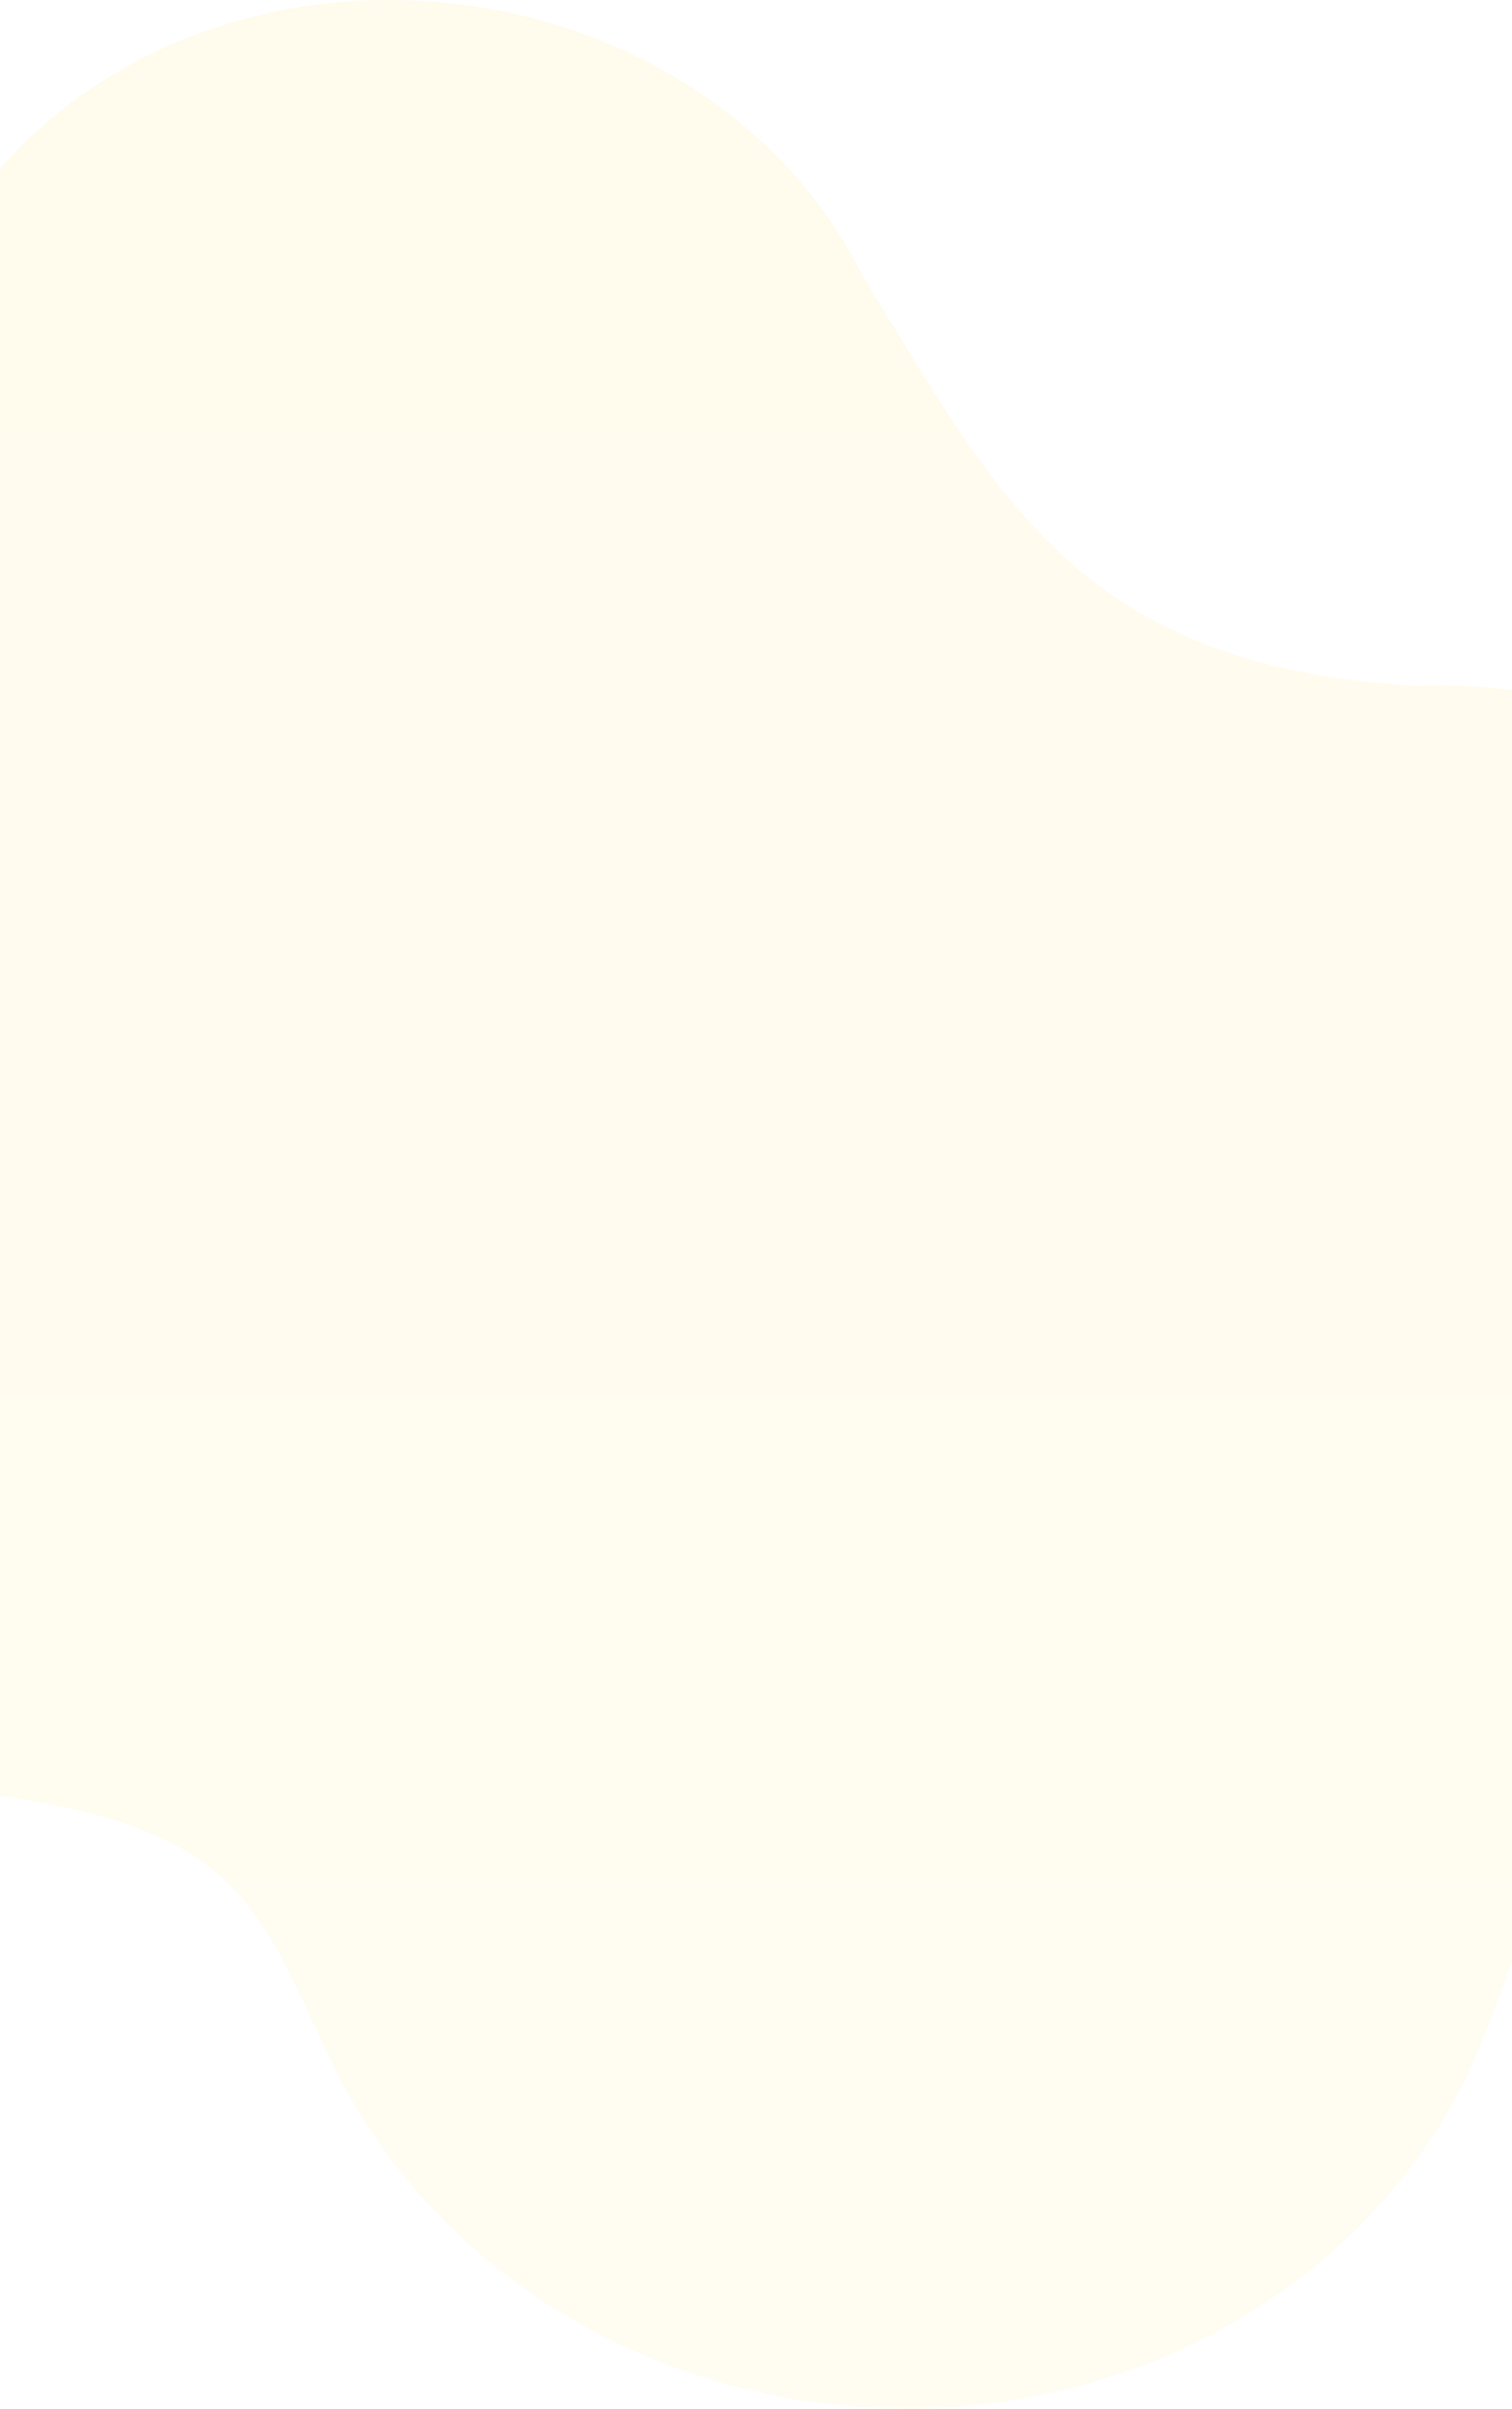 <?xml version="1.0" encoding="UTF-8"?>
<svg xmlns="http://www.w3.org/2000/svg" width="430" height="685" viewBox="0 0 430 685" fill="none">
  <path opacity="0.1" d="M137.2 2.193C78.189 -7.541 21.871 15.889 -7.274 57.458L-7.316 57.458C-7.465 57.679 -7.613 57.901 -7.762 58.142C-9.225 60.274 -10.625 62.446 -11.962 64.658C-52.583 126.58 -92.037 150.613 -150.666 183.635C-199.475 207.447 -235.747 250.183 -245.462 303.196C-262.58 396.371 -191.287 485.946 -86.225 503.301C-74.855 505.172 -63.549 506.137 -52.434 506.218C68.347 511.909 69.216 534.393 94.458 586.642C94.48 586.702 94.543 586.763 94.564 586.823C117.813 635.13 165.964 672.396 226.587 682.411C314.702 696.951 398.51 648.866 424.409 572.805L424.452 572.805C457.564 485.785 465.667 448.8 504.421 413.887C504.739 413.606 505.057 413.304 505.396 413.023C505.948 412.52 506.499 412.037 507.051 411.534C507.306 411.313 507.518 411.052 507.772 410.831C526.693 393.133 540.184 370.025 545.041 343.478C557.663 274.719 507.963 209.076 434.04 196.868C423.54 195.139 413.125 194.616 402.922 195.119L402.901 195.079C306.959 189.588 284.029 141.503 245.317 78.494C245.275 78.414 245.211 78.334 245.169 78.253C226.396 40.122 186.9 10.378 137.2 2.173L137.2 2.193Z" fill="url(#paint0_linear_5_408)"></path>
  <defs>
    <linearGradient id="paint0_linear_5_408" x1="149.524" y1="684.985" x2="149.524" y2="-0.019" gradientUnits="userSpaceOnUse">
      <stop stop-color="#FFE67E"></stop>
      <stop offset="1" stop-color="#FFDD4C"></stop>
    </linearGradient>
  </defs>
</svg>
